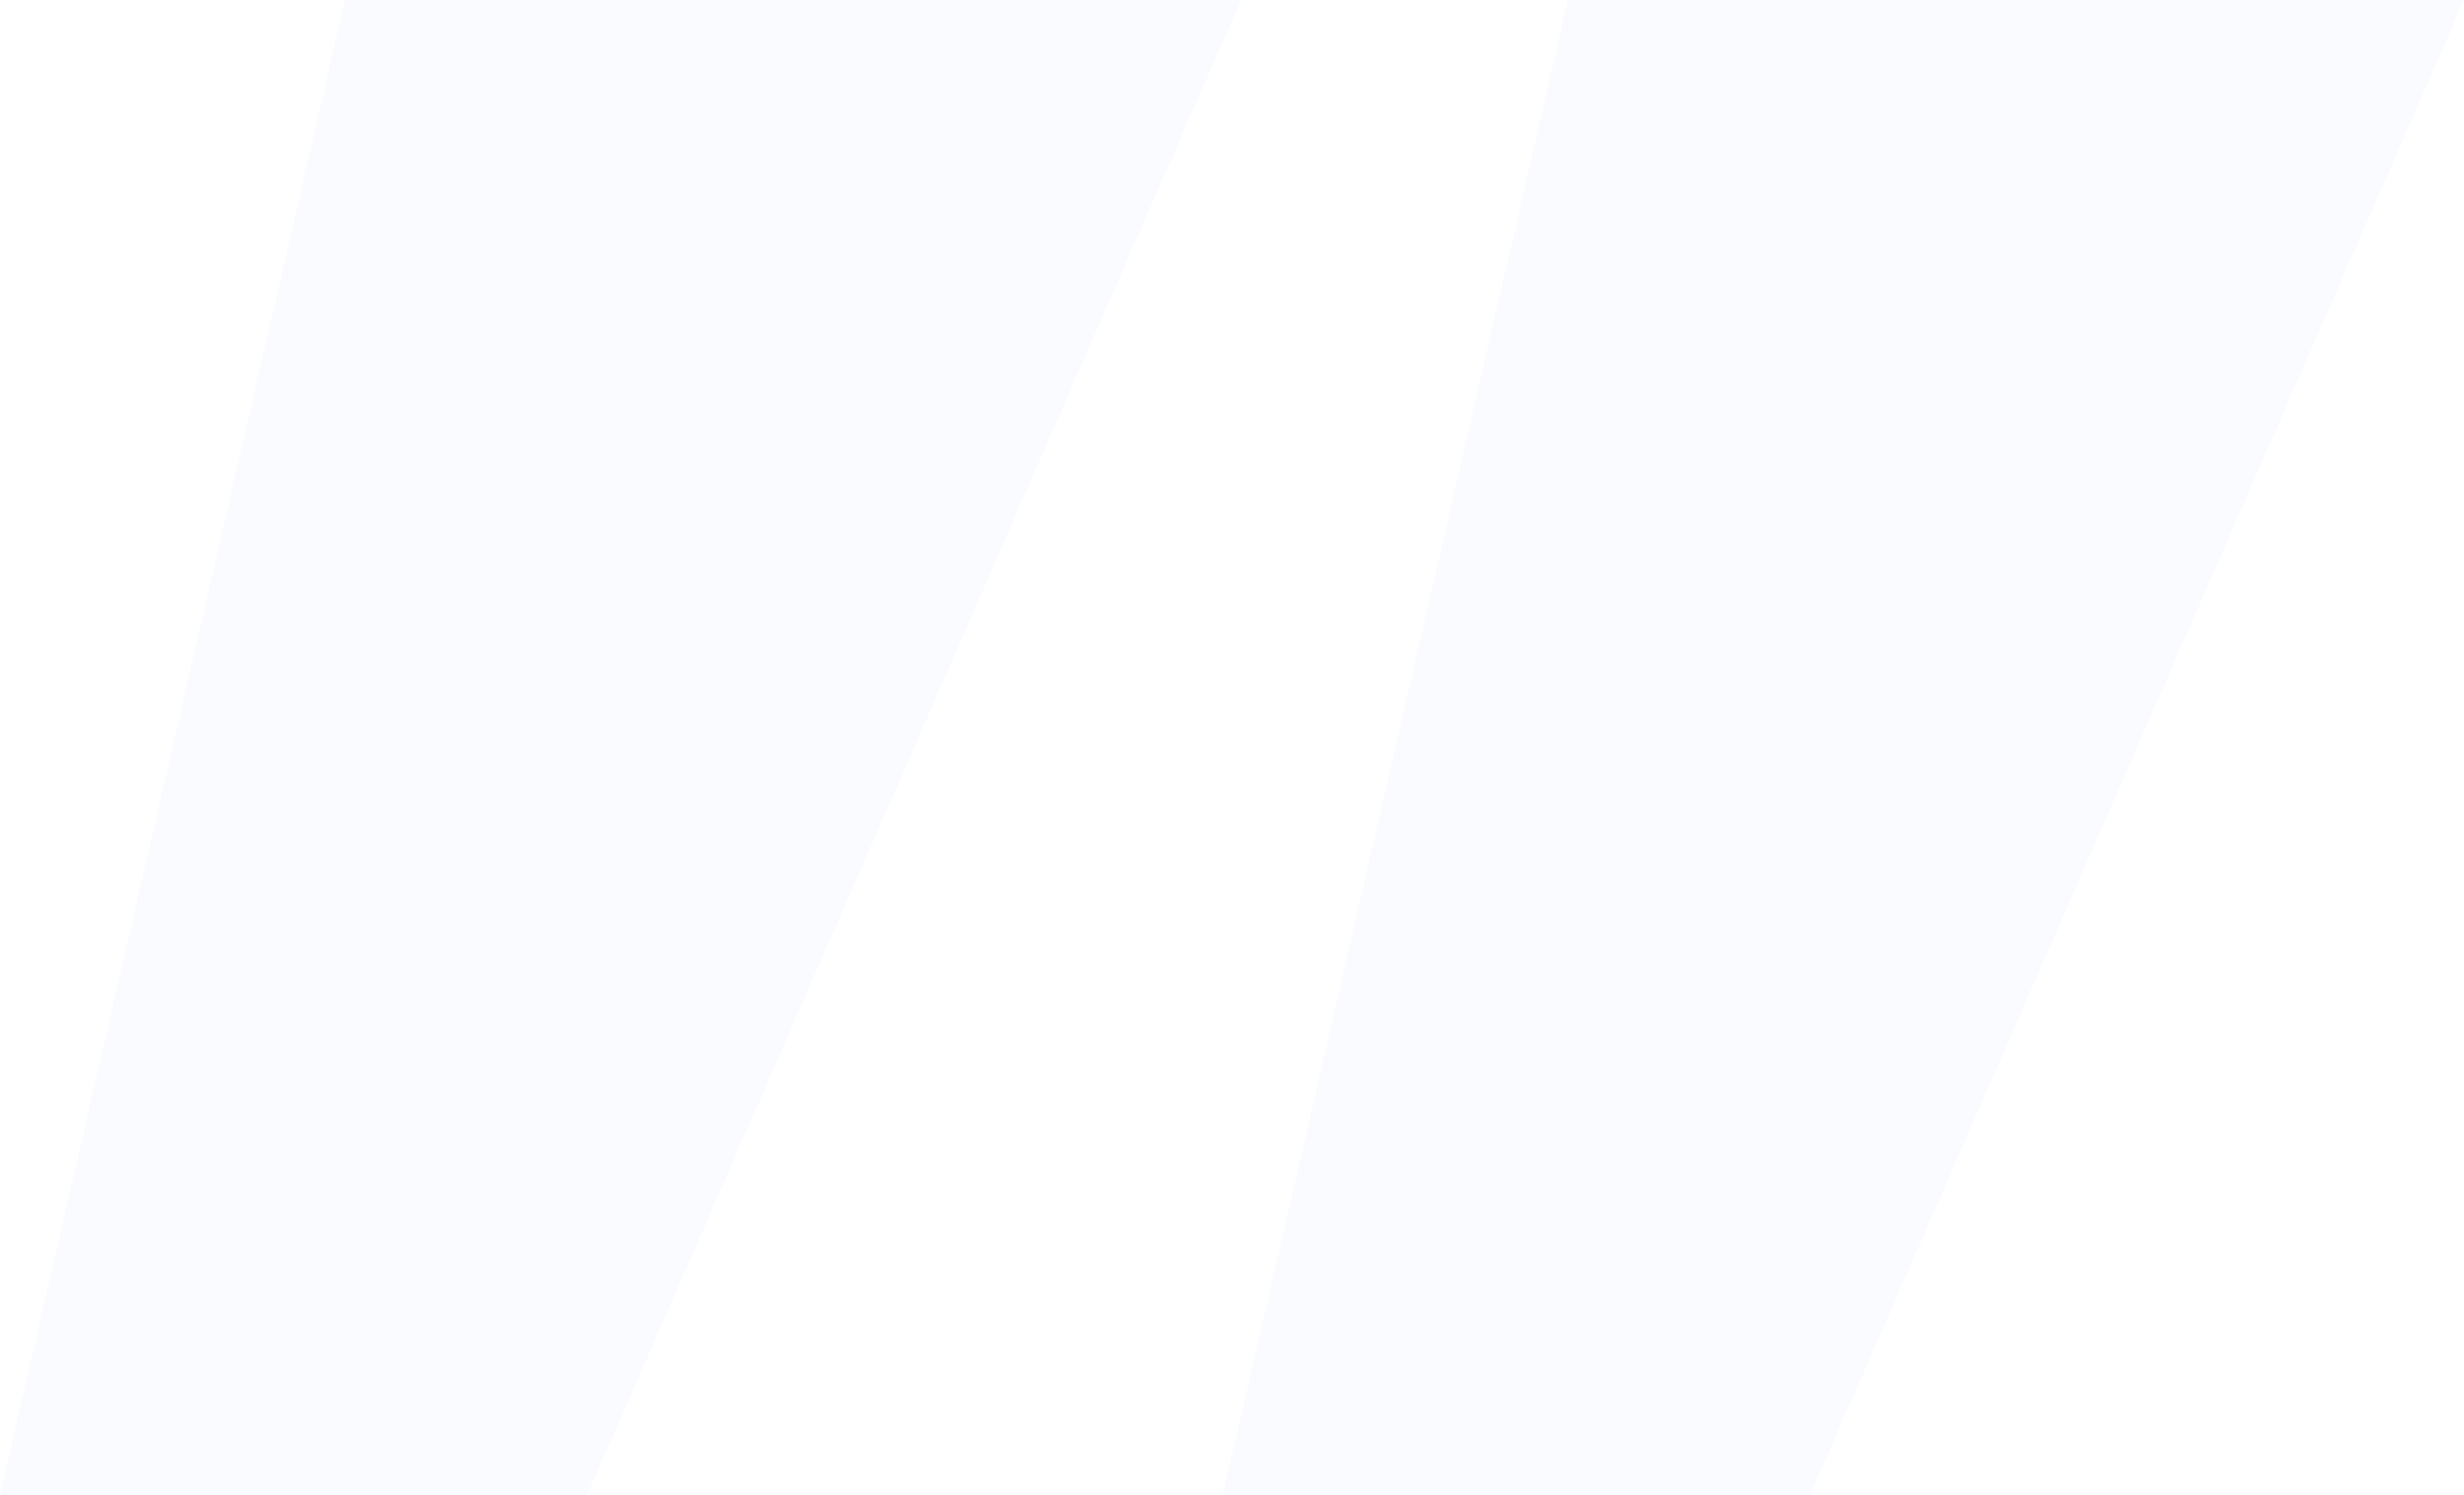 <svg width="89" height="54" viewBox="0 0 89 54" fill="none" xmlns="http://www.w3.org/2000/svg">
<path opacity="0.15" d="M56.636 0H89L65.383 54H44.172L56.636 0ZM12.464 0H44.828L21.211 54H0L12.464 0Z" fill="#D8E7FB"/>
</svg>
